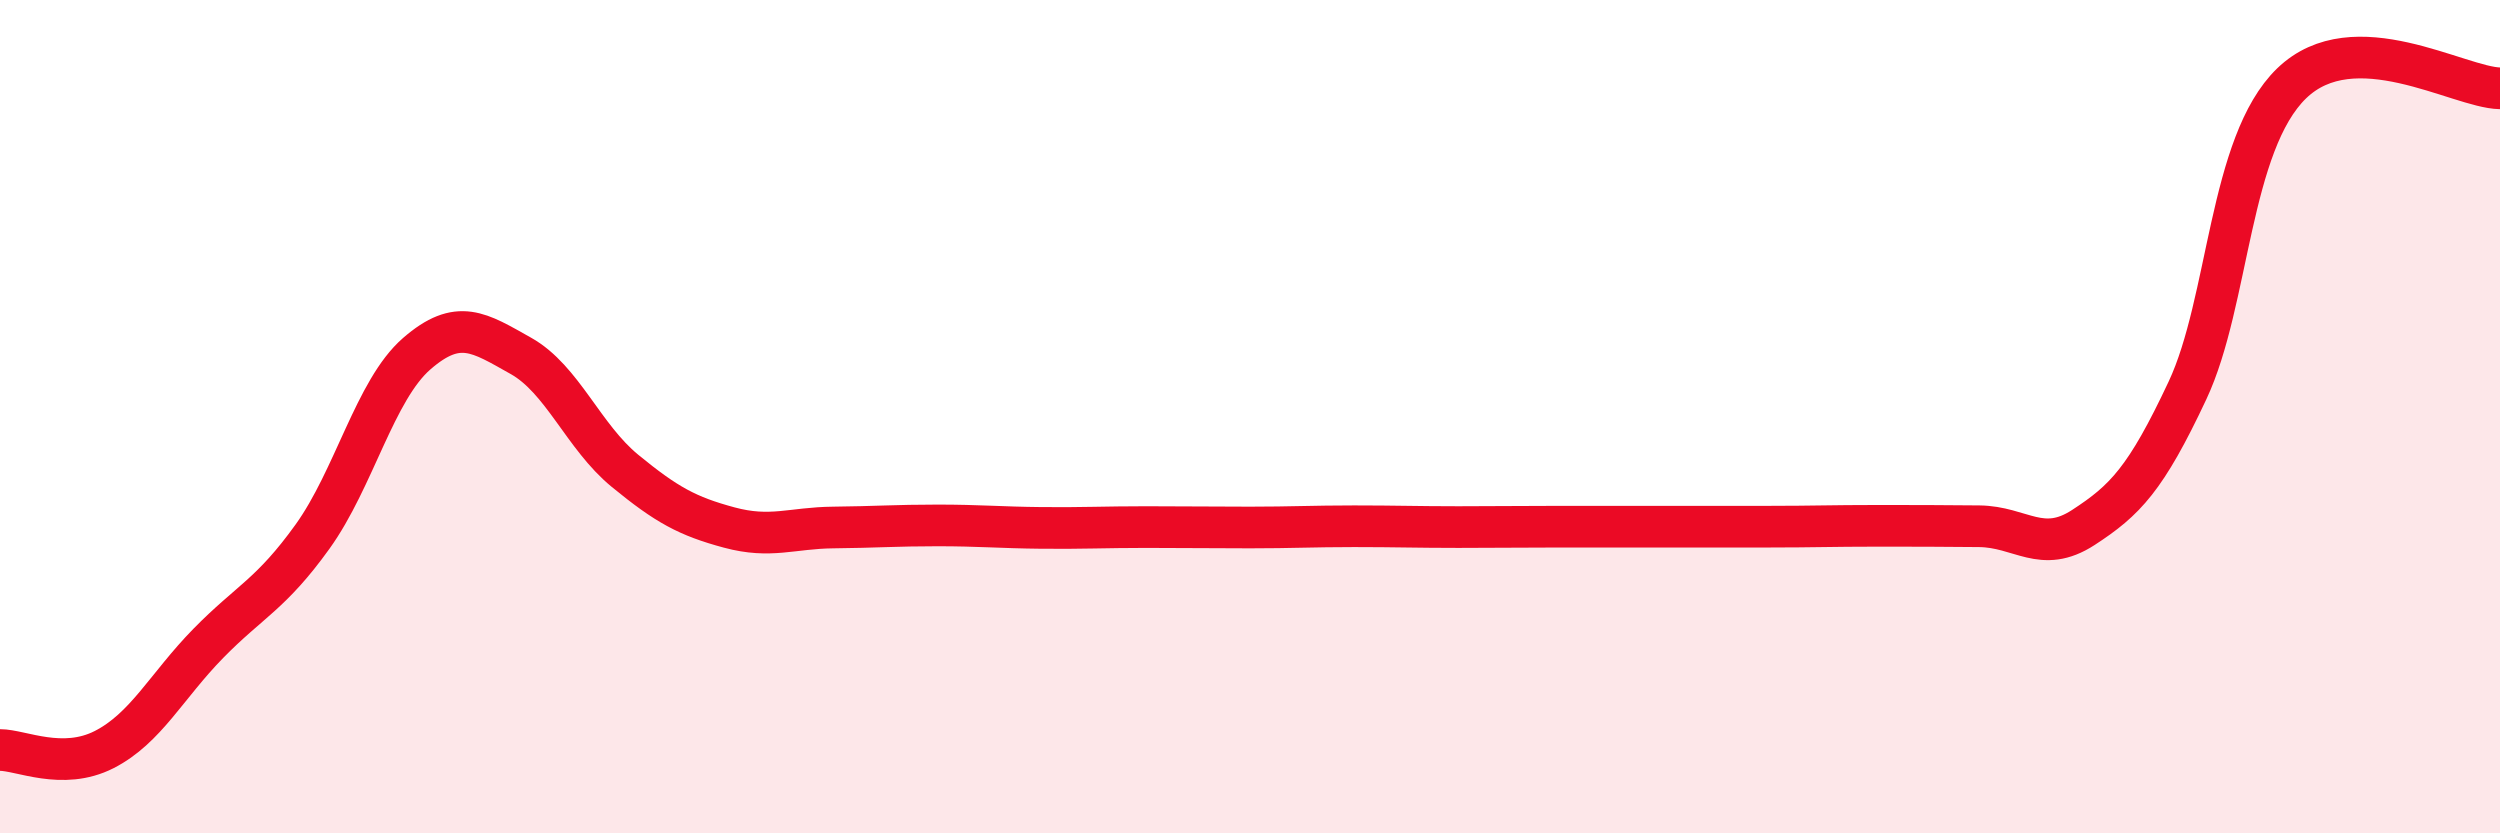 
    <svg width="60" height="20" viewBox="0 0 60 20" xmlns="http://www.w3.org/2000/svg">
      <path
        d="M 0,18 C 0.5,18 1.5,18.5 2.5,17.99 C 3.5,17.48 4,16.46 5,15.44 C 6,14.42 6.5,14.27 7.5,12.88 C 8.5,11.49 9,9.36 10,8.49 C 11,7.62 11.5,7.98 12.5,8.54 C 13.5,9.1 14,10.48 15,11.3 C 16,12.12 16.5,12.39 17.5,12.66 C 18.5,12.93 19,12.67 20,12.66 C 21,12.65 21.5,12.61 22.5,12.61 C 23.5,12.61 24,12.66 25,12.67 C 26,12.68 26.5,12.65 27.5,12.65 C 28.5,12.65 29,12.66 30,12.66 C 31,12.66 31.5,12.63 32.5,12.63 C 33.5,12.63 34,12.65 35,12.65 C 36,12.65 36.5,12.64 37.5,12.64 C 38.5,12.64 39,12.64 40,12.64 C 41,12.64 41.5,12.64 42.5,12.64 C 43.5,12.64 44,12.62 45,12.62 C 46,12.62 46.5,12.62 47.5,12.63 C 48.5,12.64 49,13.31 50,12.66 C 51,12.01 51.5,11.5 52.5,9.37 C 53.5,7.24 53.5,3.45 55,2 C 56.5,0.55 59,2.1 60,2.12L60 20L0 20Z"
        fill="#EB0A25"
        opacity="0.1"
        stroke-linecap="round"
        stroke-linejoin="round"
      />
      <path
        d="M 0,18 C 0.5,18 1.5,18.5 2.5,17.99 C 3.5,17.48 4,16.46 5,15.44 C 6,14.42 6.5,14.27 7.5,12.88 C 8.5,11.49 9,9.36 10,8.49 C 11,7.62 11.5,7.98 12.5,8.54 C 13.5,9.1 14,10.48 15,11.3 C 16,12.12 16.5,12.39 17.5,12.66 C 18.5,12.93 19,12.67 20,12.66 C 21,12.65 21.5,12.61 22.5,12.61 C 23.5,12.61 24,12.66 25,12.67 C 26,12.68 26.5,12.65 27.5,12.65 C 28.5,12.65 29,12.66 30,12.66 C 31,12.66 31.5,12.63 32.5,12.63 C 33.5,12.63 34,12.65 35,12.65 C 36,12.65 36.5,12.64 37.5,12.64 C 38.5,12.64 39,12.64 40,12.64 C 41,12.64 41.5,12.64 42.5,12.64 C 43.5,12.64 44,12.62 45,12.62 C 46,12.62 46.5,12.62 47.5,12.63 C 48.5,12.64 49,13.31 50,12.66 C 51,12.01 51.5,11.5 52.5,9.37 C 53.5,7.24 53.5,3.45 55,2 C 56.5,0.55 59,2.1 60,2.12"
        stroke="#EB0A25"
        stroke-width="1"
        fill="none"
        stroke-linecap="round"
        stroke-linejoin="round"
      />
    </svg>
  